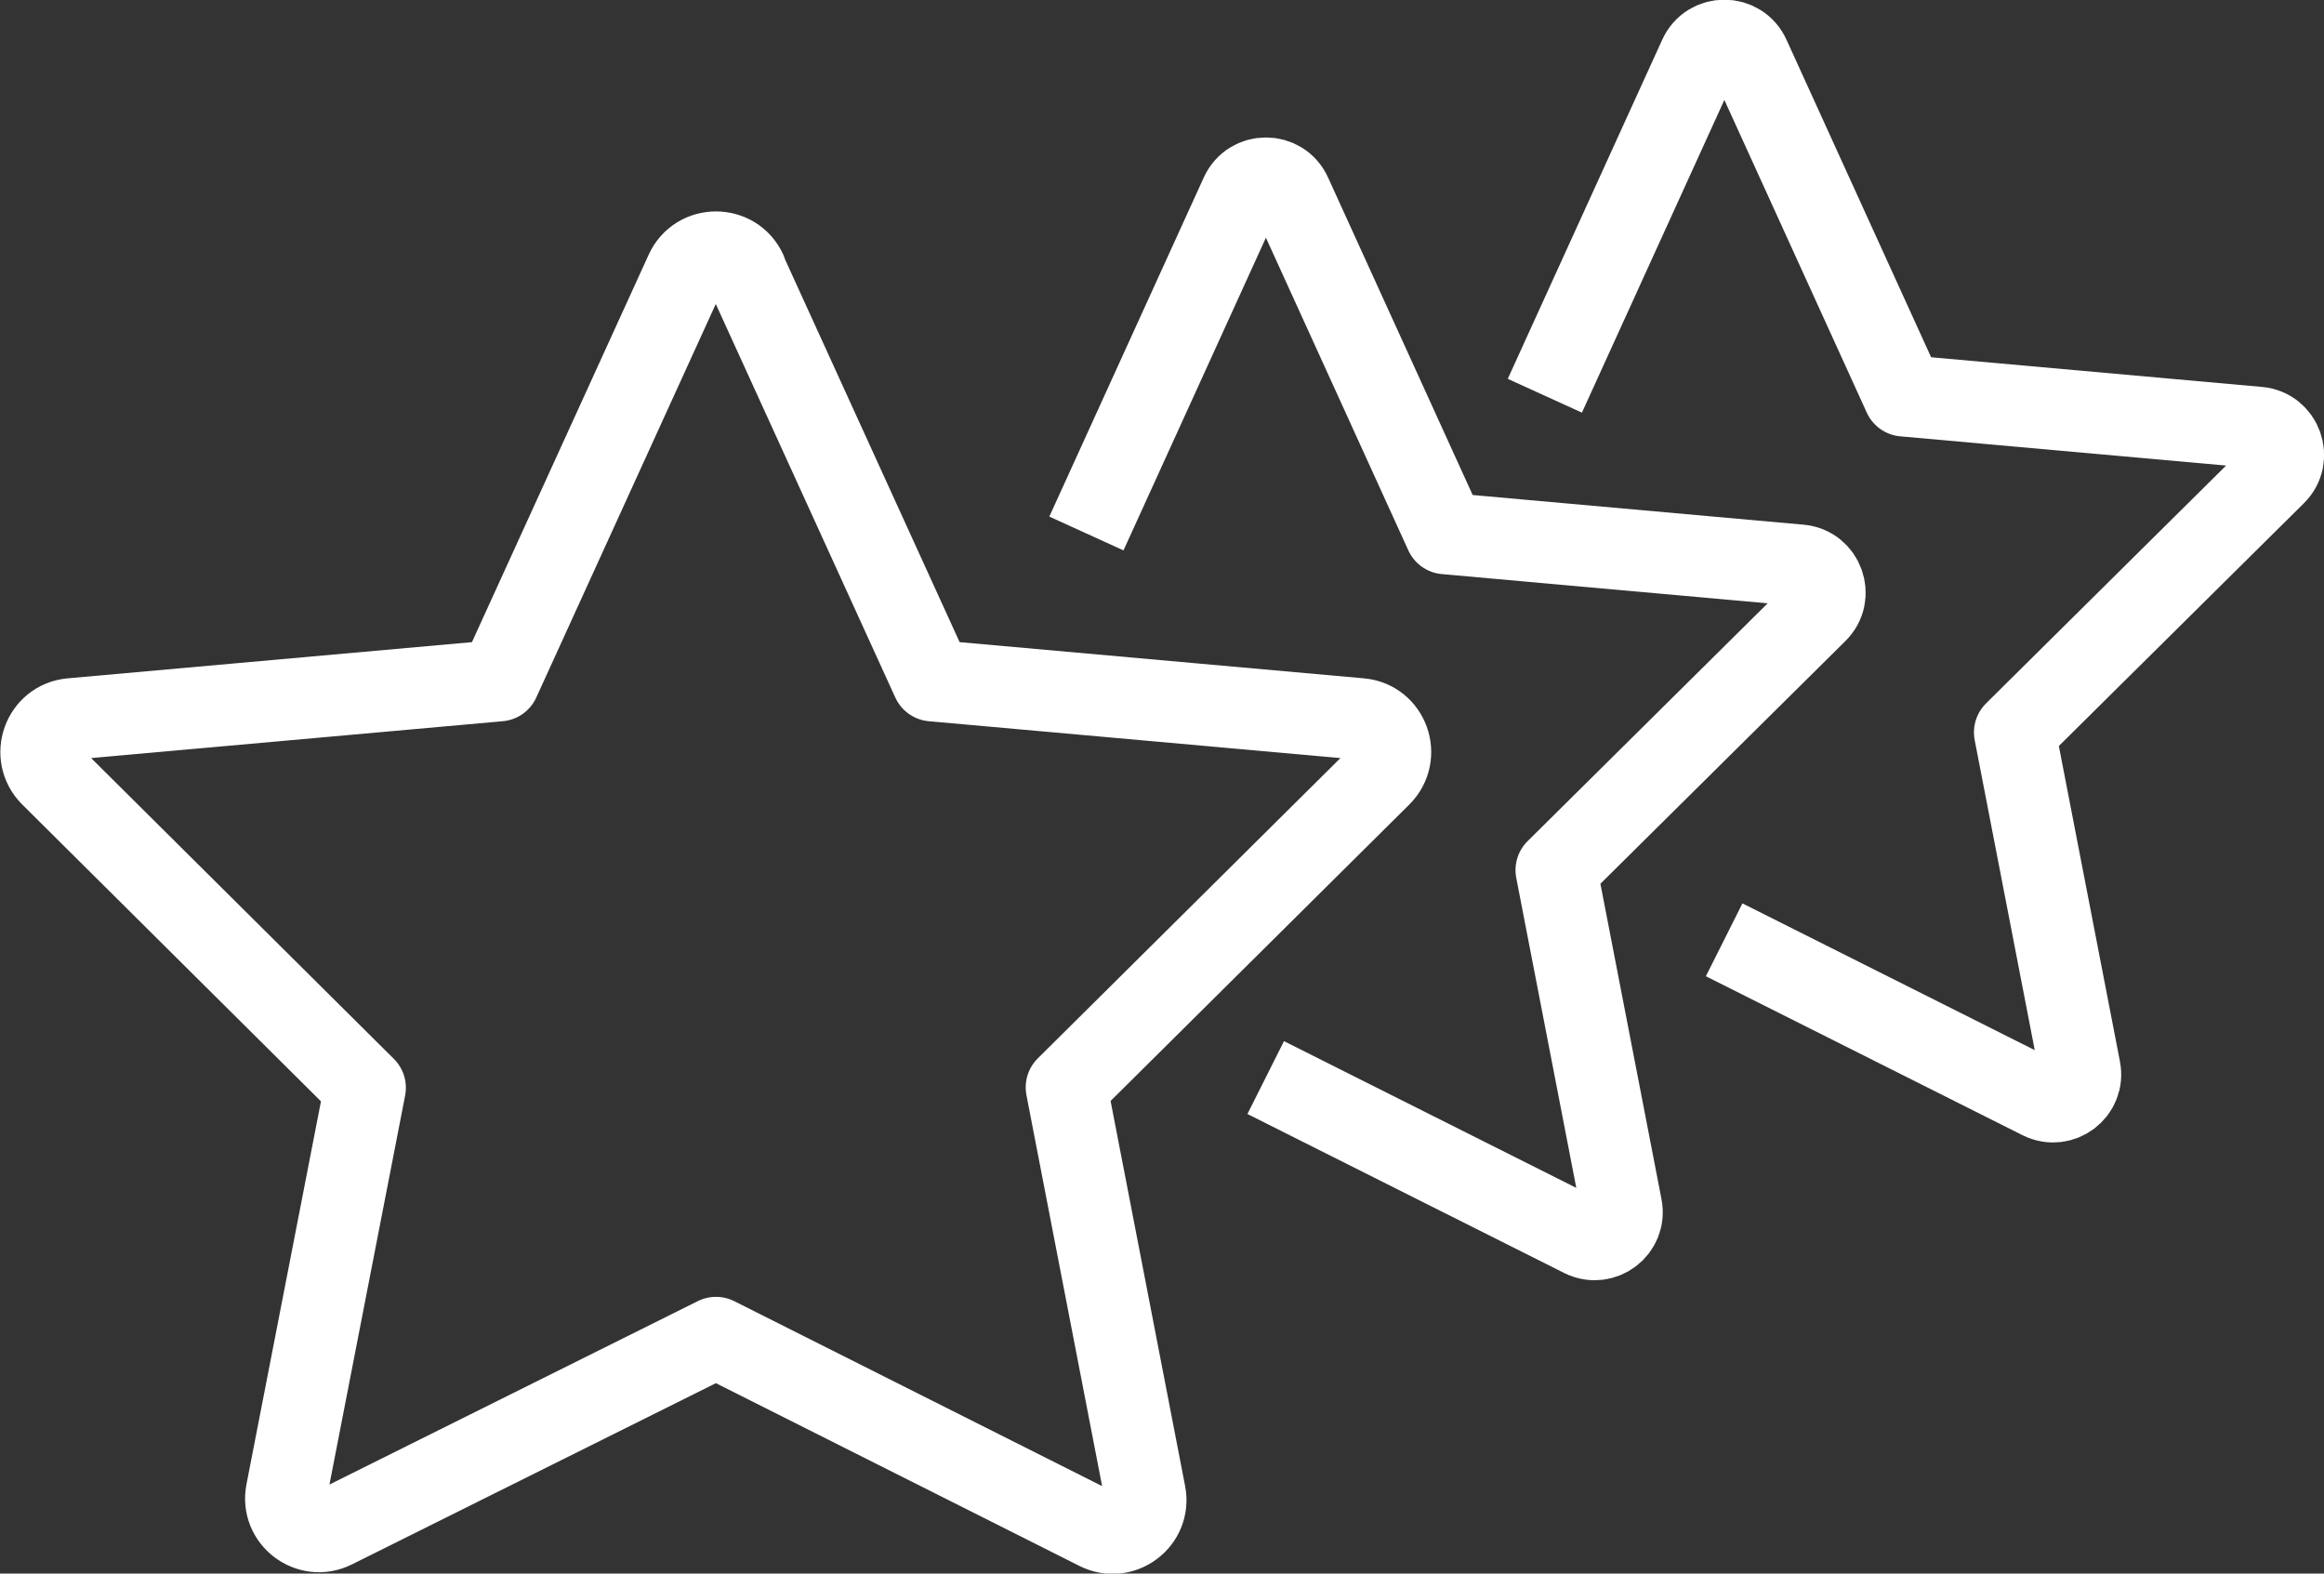 <?xml version="1.0" encoding="UTF-8"?>
<svg id="Laag_2" data-name="Laag 2" xmlns="http://www.w3.org/2000/svg" viewBox="0 0 57.03 38.61">
  <rect x="0" y="0" width="57.03" height="38.61" fill="#333333" stroke="none"/>
  <defs>
    <style>
      .cls-1 {
        fill: none;
        stroke: #fff;
        stroke-linejoin: round;
        stroke-width: 2px;
      }
    </style>
  </defs>
  <g id="Laag_1-2" data-name="Laag 1">
    <path class="cls-1" d="M37.91,9.71l3.79-8.32c.24-.53.99-.53,1.23,0l3.79,8.32,8.7.78c.57.05.82.75.41,1.15l-6.39,6.33,1.6,8.26c.11.55-.46.98-.96.73l-7.77-3.9M26.66,13.09l3.79-8.32c.24-.53.99-.53,1.23,0l3.79,8.32,8.7.78c.57.05.82.75.41,1.15l-6.39,6.33,1.6,8.26c.11.55-.46.98-.96.73l-7.77-3.9M18.3,6.66l4.58,10.04,10.5.94c.69.06.99.9.5,1.39l-7.71,7.65,1.93,9.97c.13.66-.56,1.18-1.16.88l-9.37-4.71-9.38,4.67c-.6.3-1.29-.22-1.16-.88l1.93-9.92-7.71-7.66c-.49-.49-.19-1.33.5-1.39l10.5-.94,4.58-10.04c.29-.63,1.19-.63,1.48,0Z"/>
  </g>
</svg>
